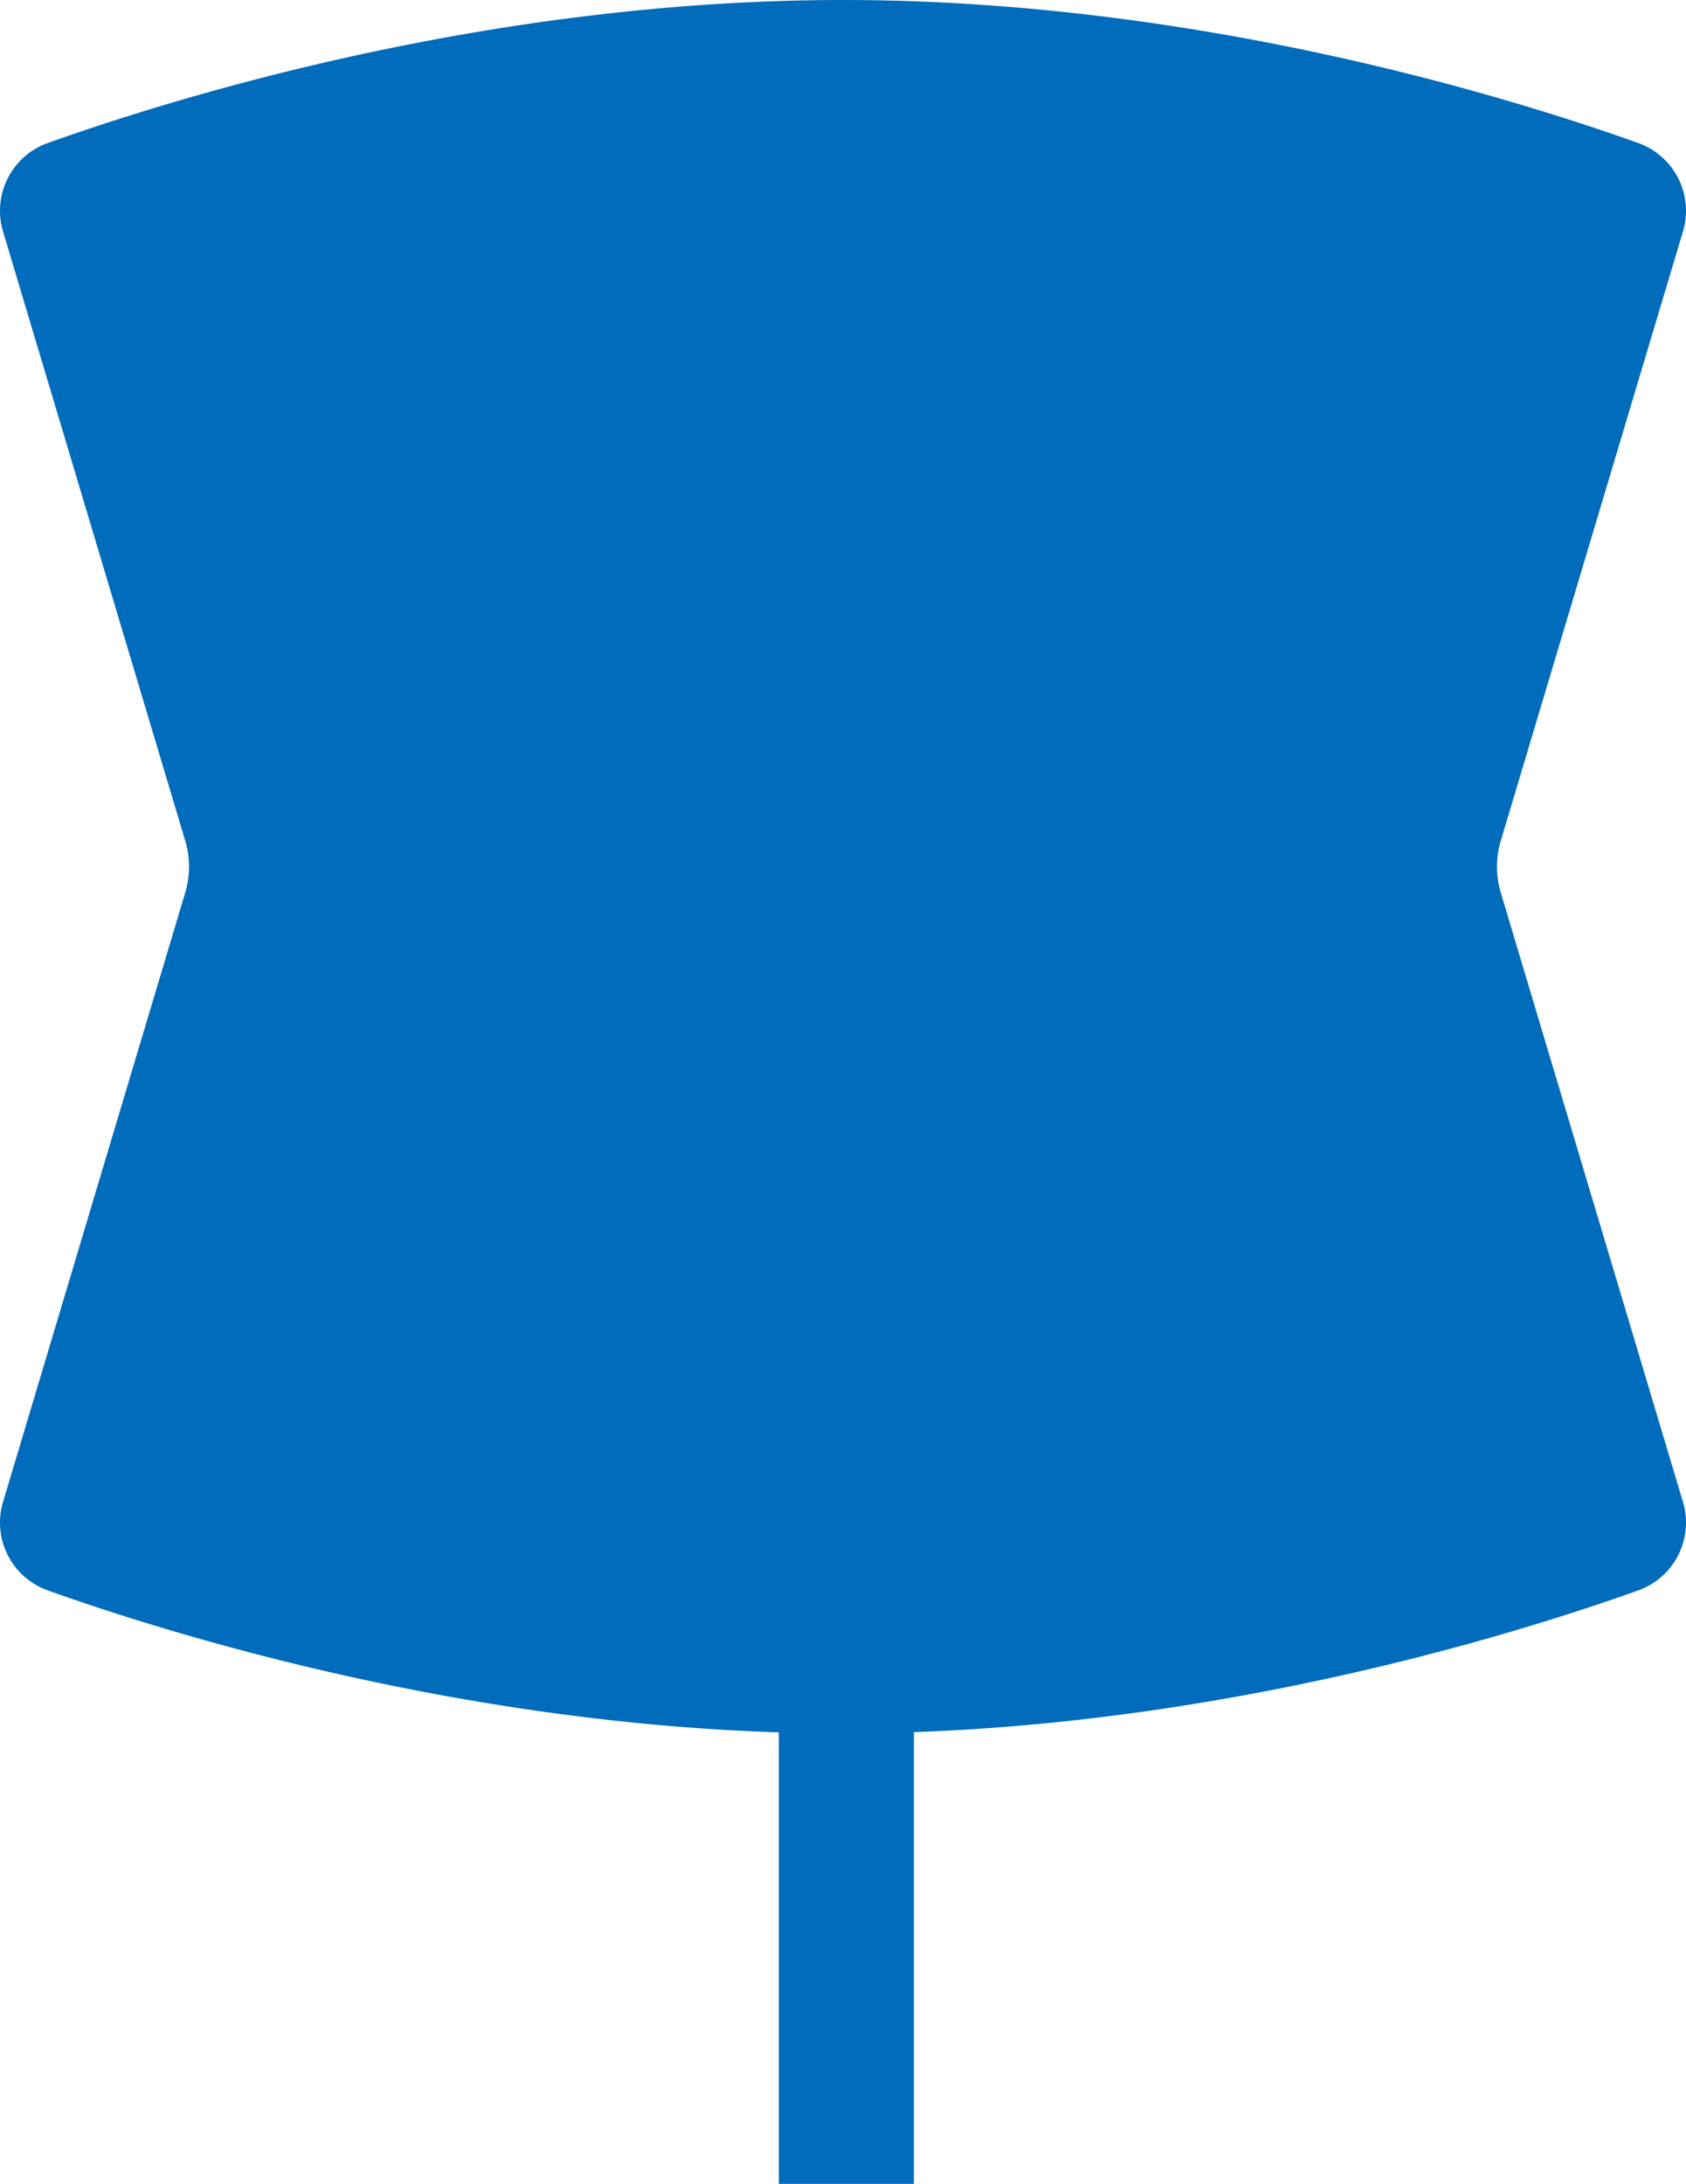 <svg xmlns="http://www.w3.org/2000/svg" width="187.178" height="242.417"><g data-name="グループ 219" fill="#006cbb"><path data-name="パス 62" d="M93.589 0c-39.1 0-73.845 10.721-88.282 15.873a7.993 7.993 0 00-4.969 9.825l20.23 67.645a10 10 0 010 5.731L.338 166.719a7.993 7.993 0 004.969 9.825c14.437 5.152 49.179 15.873 88.282 15.873s73.845-10.721 88.282-15.873a7.993 7.993 0 004.969-9.825l-20.23-67.645a10 10 0 010-5.731l20.23-67.645a7.993 7.993 0 00-4.969-9.825C167.434 10.721 132.692 0 93.589 0"/><path data-name="長方形 121" d="M86.462 165.123h15v77.294h-15z"/></g></svg>
